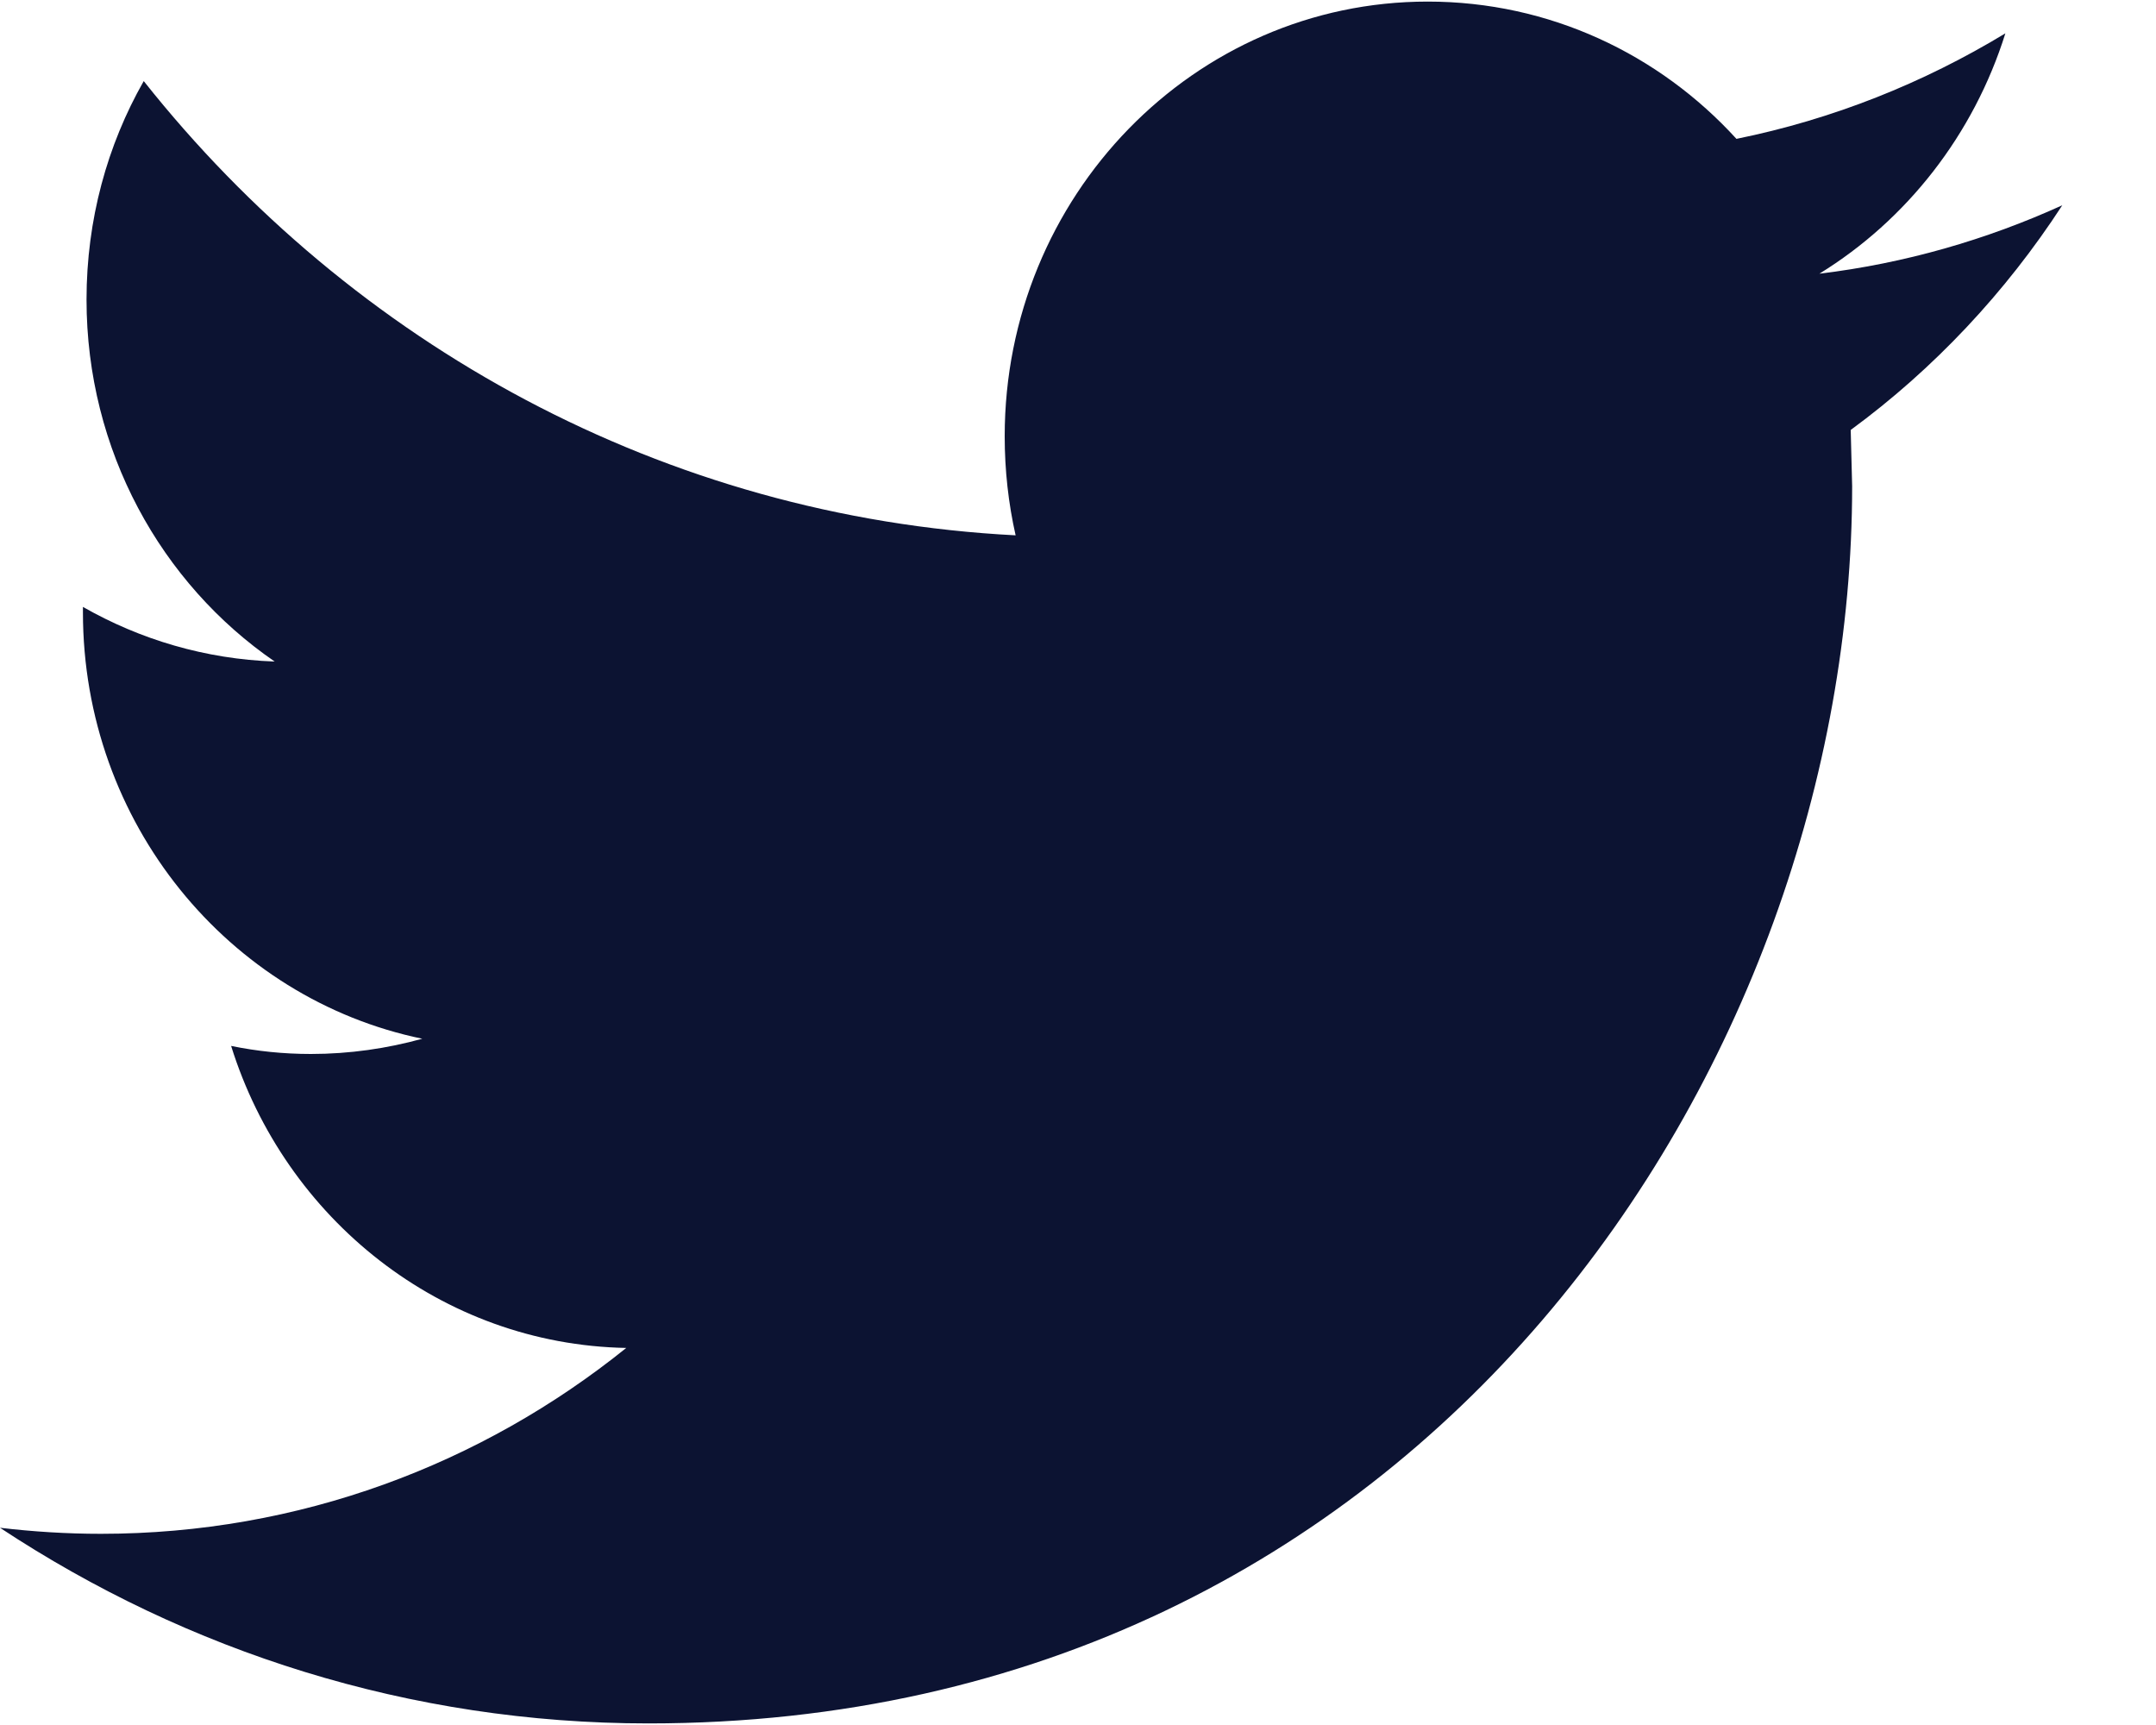 <?xml version="1.0" encoding="UTF-8"?>
<svg width="15px" height="12px" viewBox="0 0 15 12" version="1.1" xmlns="http://www.w3.org/2000/svg" xmlns:xlink="http://www.w3.org/1999/xlink">
    <!-- Generator: Sketch 52.2 (67145) - http://www.bohemiancoding.com/sketch -->
    <title>Shape</title>
    <desc>Created with Sketch.</desc>
    <g id="Symbols" stroke="none" stroke-width="1" fill="none" fill-rule="evenodd">
        <g id="pie-tablet" transform="translate(-620, -66)" fill="#0C1332">
            <g id="Group-10">
                <g id="Group-3">
                    <g id="Group-11" transform="translate(539, 35)">
                        <path d="M95.348,32.428 C94.82,32.668 94.253,32.832 93.658,32.904 C94.266,32.53 94.731,31.937 94.952,31.232 C94.381,31.578 93.752,31.83 93.081,31.966 C92.544,31.377 91.78,31.011 90.933,31.011 C89.308,31.011 87.99,32.365 87.99,34.035 C87.99,34.272 88.016,34.503 88.066,34.724 C85.62,34.598 83.451,33.394 82,31.564 C81.746,32.01 81.602,32.529 81.602,33.084 C81.602,34.134 82.122,35.06 82.911,35.602 C82.428,35.585 81.975,35.449 81.577,35.222 L81.577,35.26 C81.577,36.725 82.592,37.948 83.938,38.226 C83.692,38.294 83.432,38.332 83.163,38.332 C82.972,38.332 82.789,38.313 82.608,38.276 C82.983,39.478 84.07,40.353 85.357,40.377 C84.35,41.188 83.081,41.67 81.702,41.67 C81.464,41.67 81.23,41.655 81,41.628 C82.303,42.488 83.849,42.989 85.512,42.989 C90.926,42.989 93.886,38.38 93.886,34.382 L93.876,33.991 C94.454,33.567 94.954,33.034 95.348,32.428 L95.348,32.428 Z" id="Shape"></path>
                    </g>
                </g>
            </g>
        </g>
    </g>
</svg>
